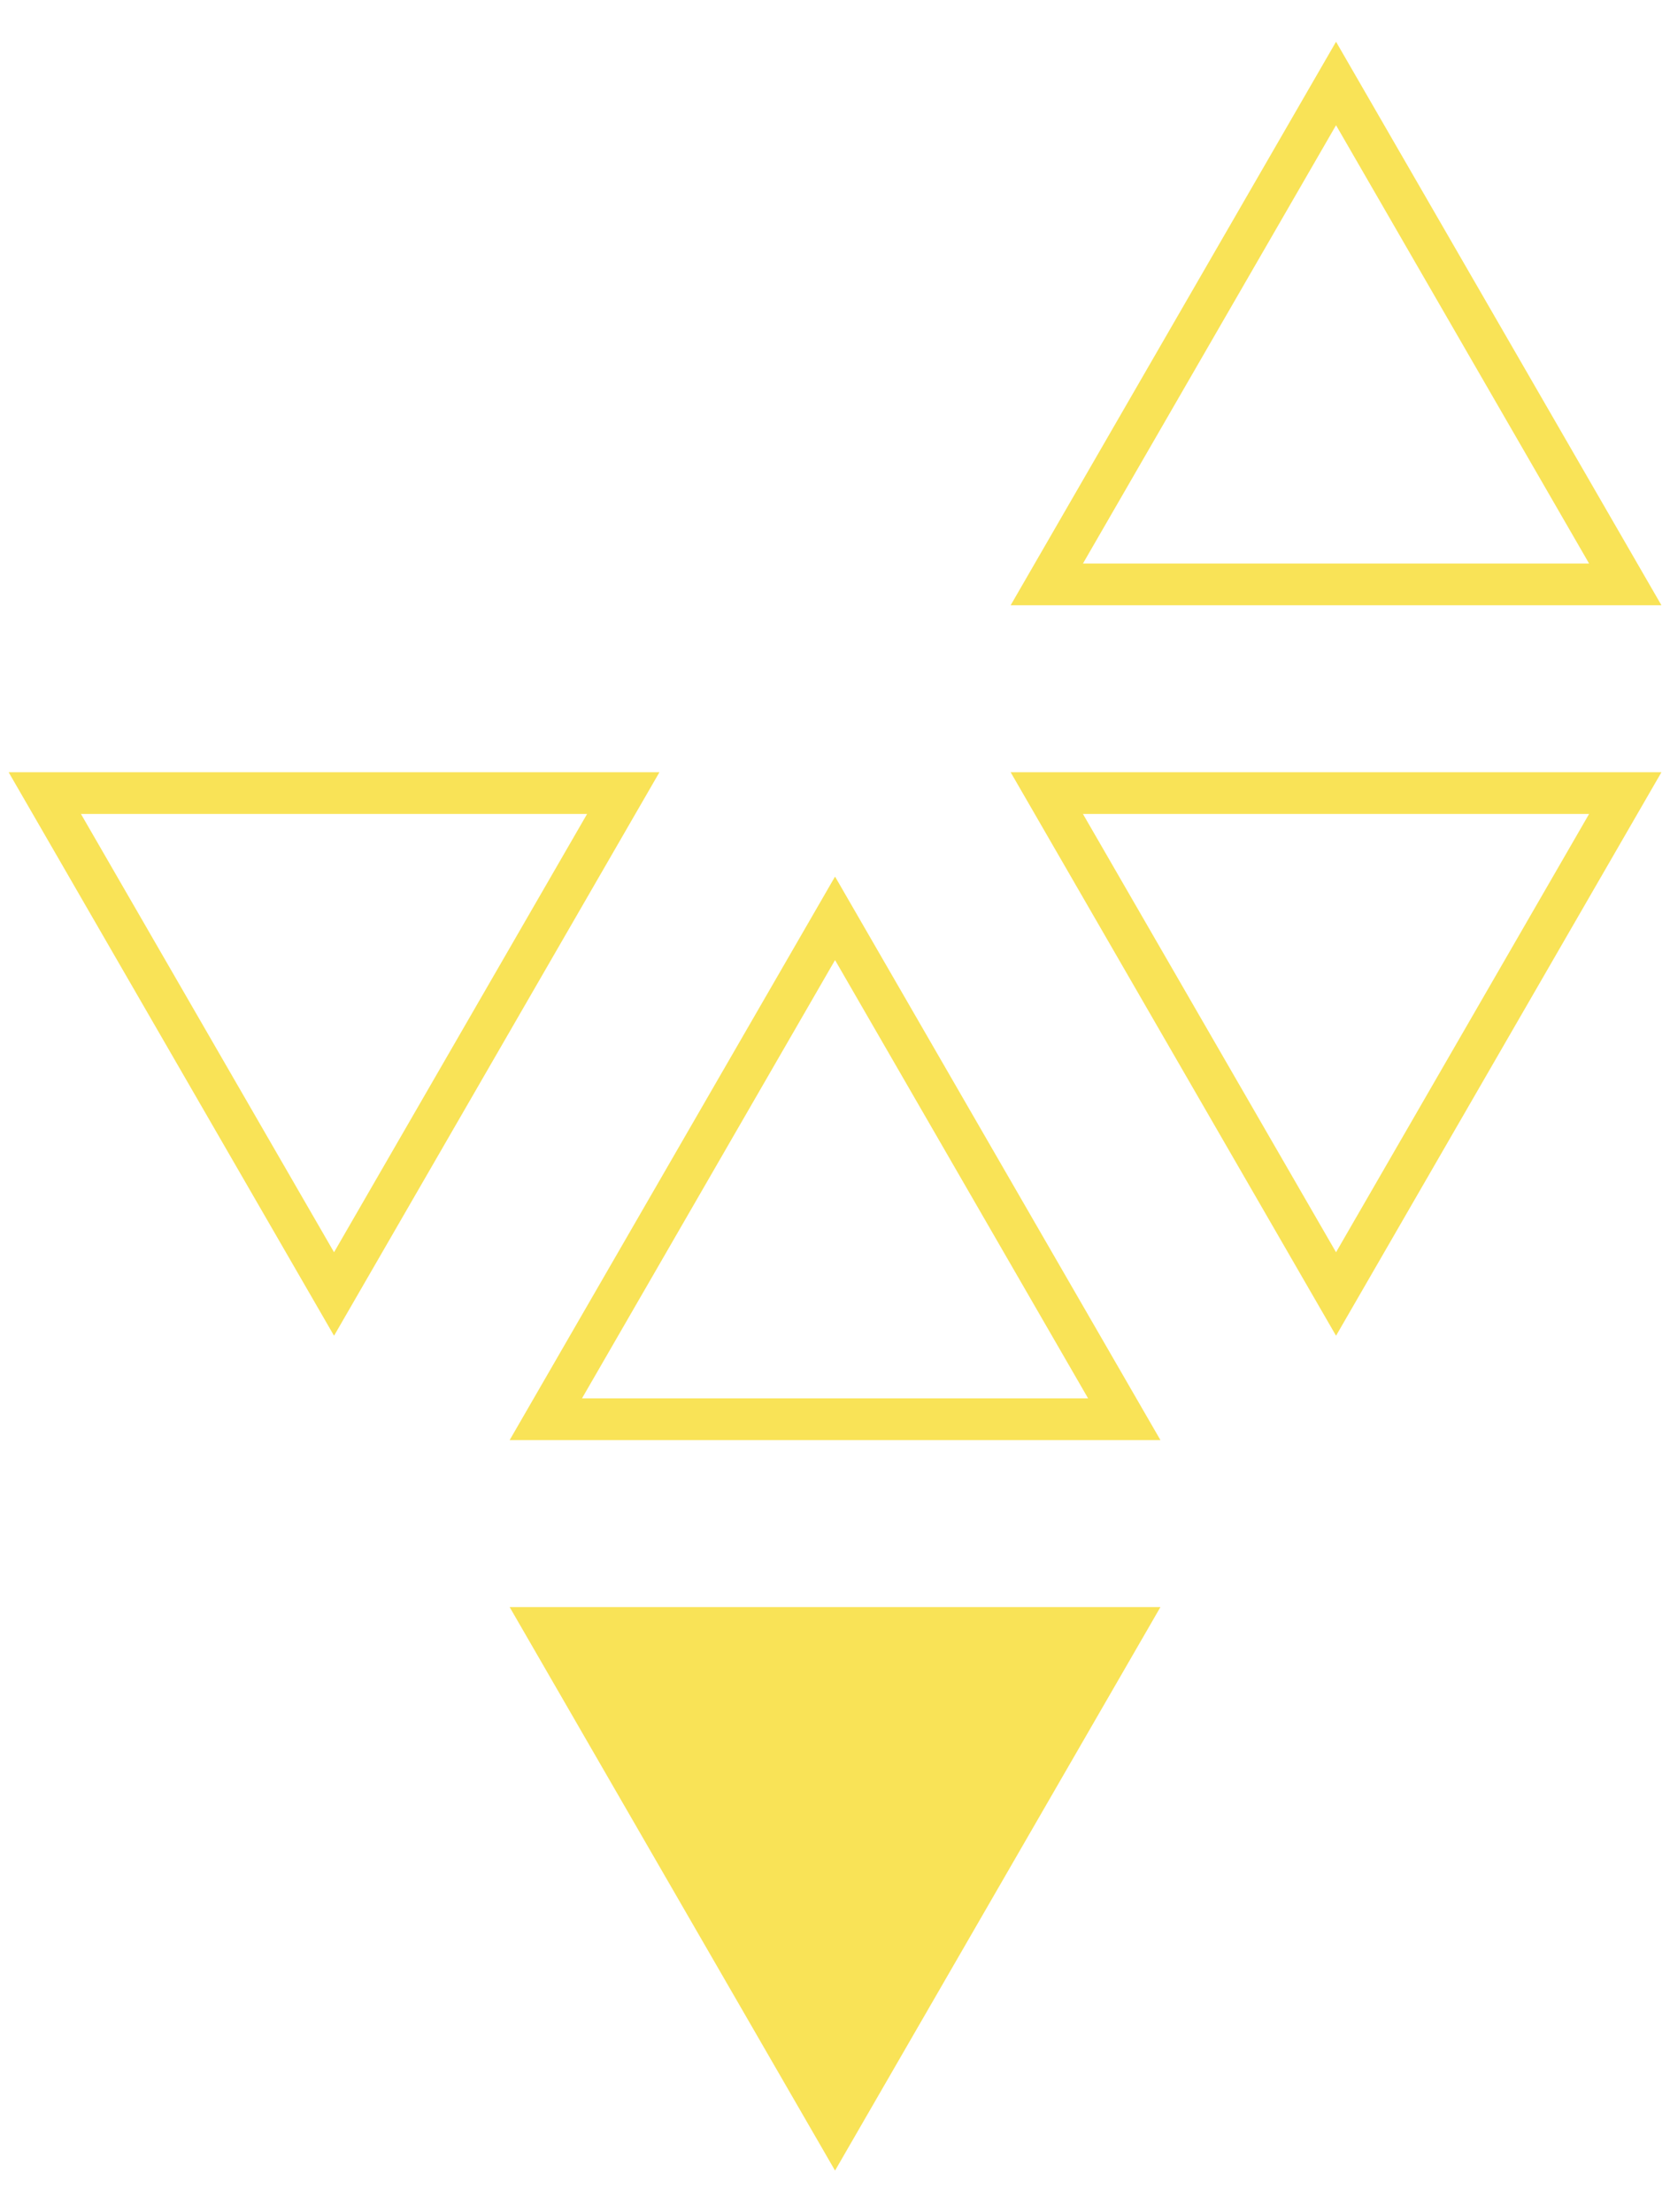 <svg width="40" height="53" viewBox="0 0 40 53" fill="none" xmlns="http://www.w3.org/2000/svg">
<path d="M39.795 14.5H24.207L32.001 1L39.795 14.5ZM25.939 13.5H38.062L32.001 3L25.939 13.5Z" fill="#F9E357"/>
<path d="M15.795 18.5H0.207L8.001 32L15.795 18.5ZM1.939 19.5H14.062L8.001 30L1.939 19.5Z" fill="#F9E357"/>
<path d="M27.795 34.5H12.207L20.001 21L27.795 34.5ZM13.94 33.5H26.062L20.001 23L13.94 33.5Z" fill="#F9E357"/>
<path d="M39.795 18.5H24.207L32.001 32L39.795 18.5ZM25.939 19.5H38.062L32.001 30L25.939 19.5Z" fill="#F9E357"/>
<path d="M20.001 52L27.795 38.5H12.207L20.001 52Z" fill="#F9E357"/>
</svg>
